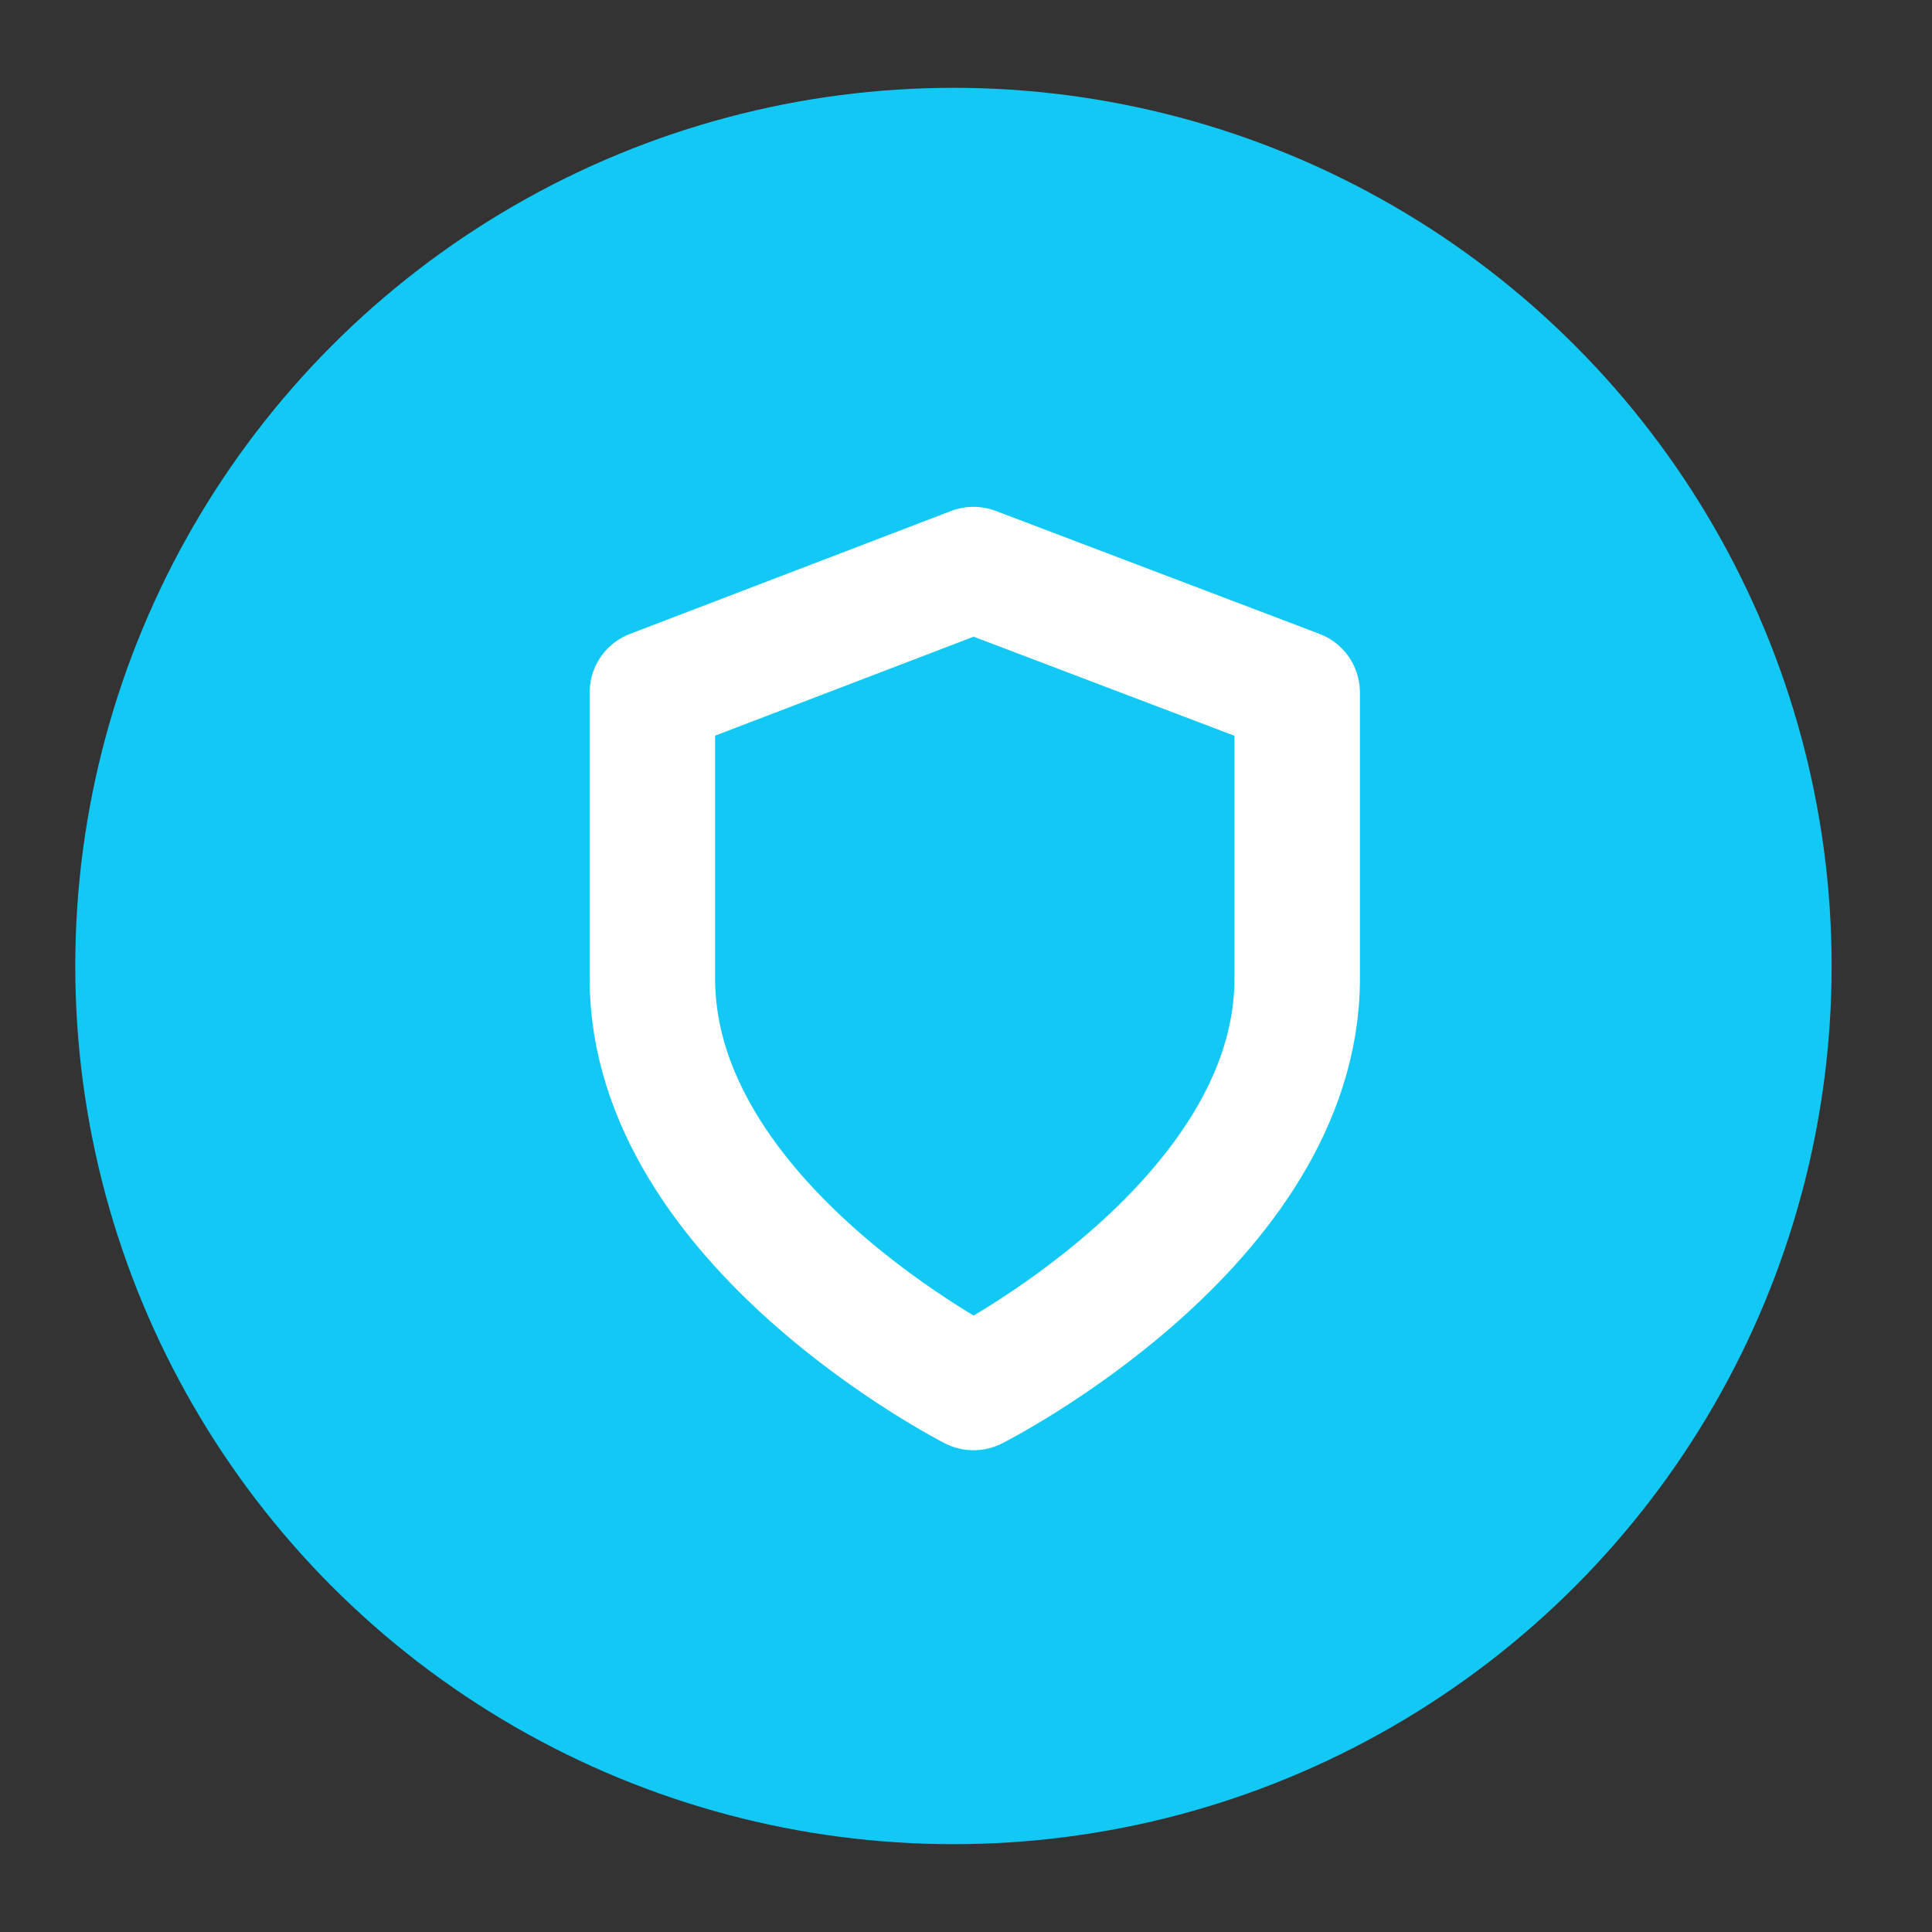 <?xml version="1.0" encoding="utf-8"?>
<!-- Generator: Adobe Illustrator 25.2.0, SVG Export Plug-In . SVG Version: 6.00 Build 0)  -->
<svg version="1.1" id="Layer_1" xmlns="http://www.w3.org/2000/svg" xmlns:xlink="http://www.w3.org/1999/xlink" x="0px" y="0px"
	 viewBox="0 0 77 77" style="enable-background:new 0 0 77 77;" xml:space="preserve">
<rect x="0" y="0" width="77" height="77" fill="#333333" stroke="none"/>
<style type="text/css">
	.st0{fill:#12C8F5;}
	.st1{fill:none;stroke:#FFFFFF;stroke-width:5;stroke-linecap:round;stroke-linejoin:round;}
</style>
<circle class="st0" cx="38" cy="38.5" r="35"/>
<path class="st1" d="M38.8,55.3c0,0,12.9-6.5,12.9-16.3V27.6l-12.9-4.9L26,27.6V39C26,48.8,38.8,55.3,38.8,55.3z"/>
</svg>
